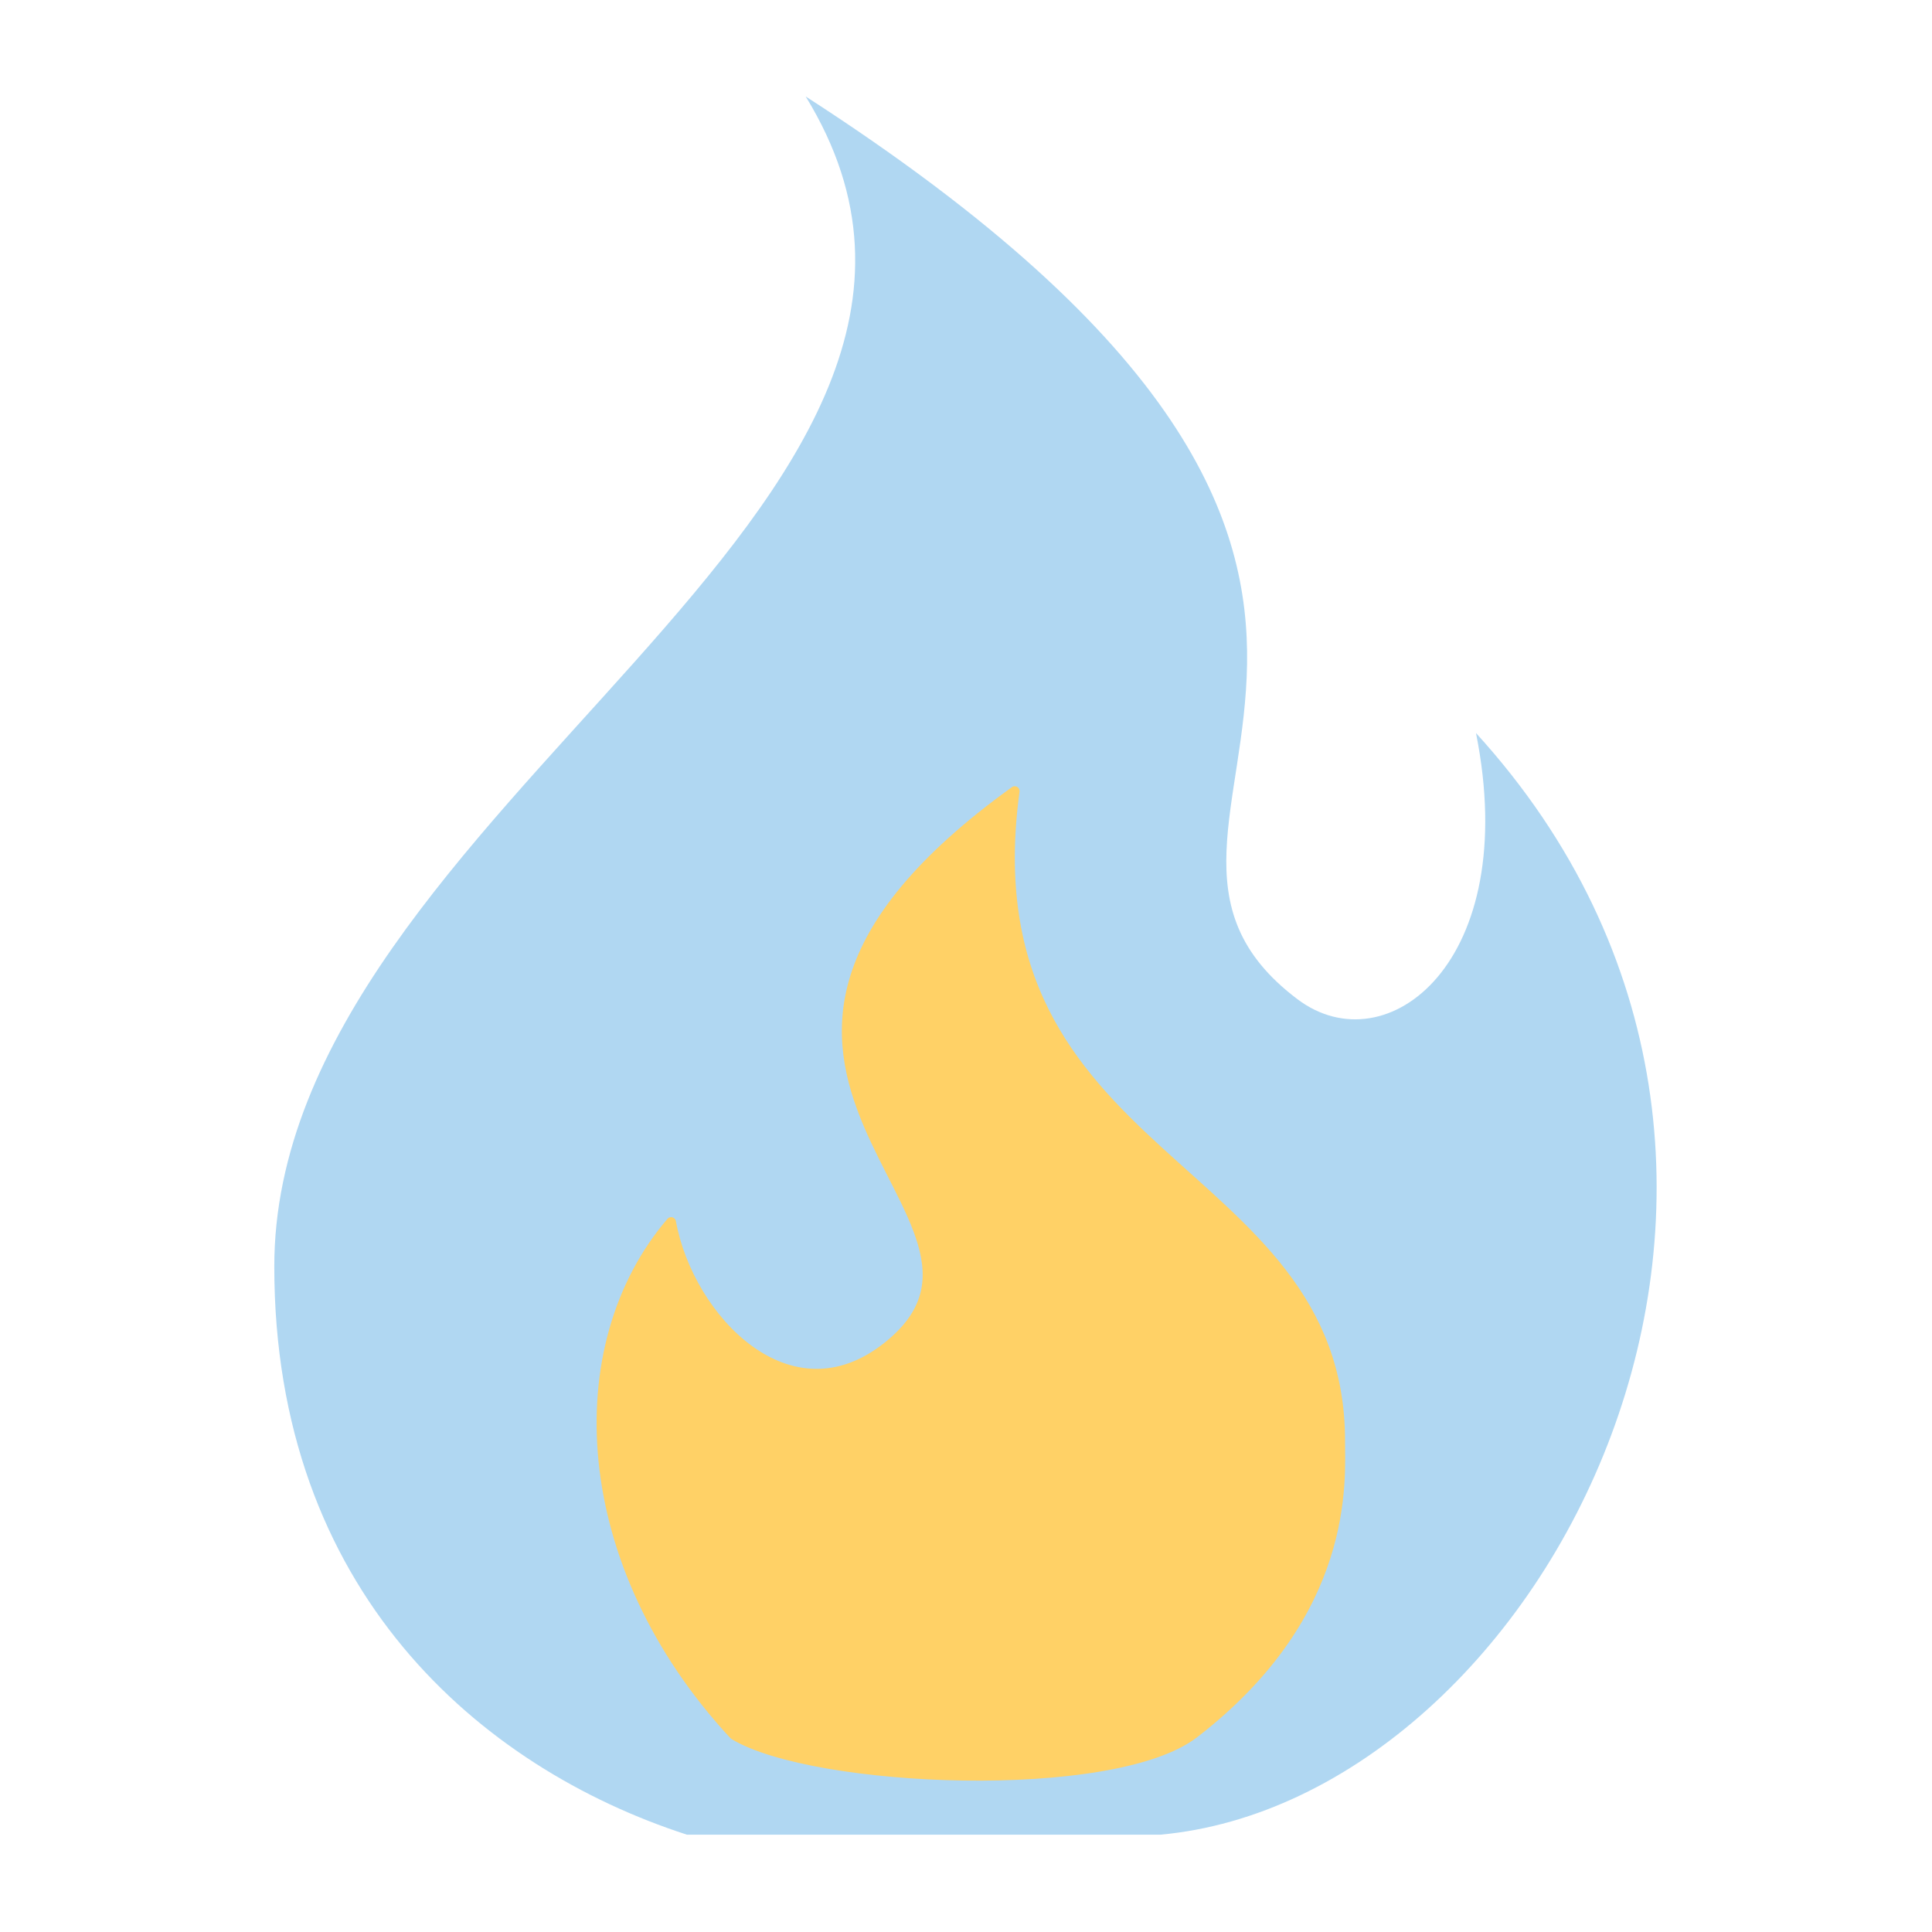<svg xmlns="http://www.w3.org/2000/svg" xmlns:xlink="http://www.w3.org/1999/xlink" xmlns:serif="http://www.serif.com/" width="100%" height="100%" viewBox="0 0 1667 1667" xml:space="preserve" style="fill-rule:evenodd;clip-rule:evenodd;stroke-linecap:round;stroke-linejoin:round;stroke-miterlimit:2;">    <g id="Layer15" transform="matrix(1.158,0,0,1.158,-345.125,-260.94)">        <g transform="matrix(19.946,0,0,20.058,-8565.38,-5087.97)">            <path d="M487.709,333.052C502.043,331.763 514.388,308.37 499.508,292.128C501.224,300.641 496.169,304.511 492.841,302.017C483.882,295.305 502.898,286.703 474.468,268.481C483.827,283.642 454.617,294.916 454.617,311.945C454.617,323.987 462.295,330.558 470.033,333.052" style="fill:rgb(176,215,242);"></path>        </g>        <g transform="matrix(21.2,0,0,21.395,-9135.16,-5511.74)">            <path d="M470.758,328.568C465.193,322.628 464.82,315.028 468.55,310.709C469.165,314.065 472.701,317.787 476.169,315.036C481.929,310.467 467.059,305.389 480.626,295.702C478.839,308.758 492.066,308.521 492.066,318.326C492.066,319.674 492.437,324.306 486.94,328.512C484.083,330.698 473.555,330.249 470.758,328.568Z" style="fill:rgb(255,209,102);stroke:rgb(255,209,102);stroke-width:0.34px;"></path>        </g>    </g></svg>